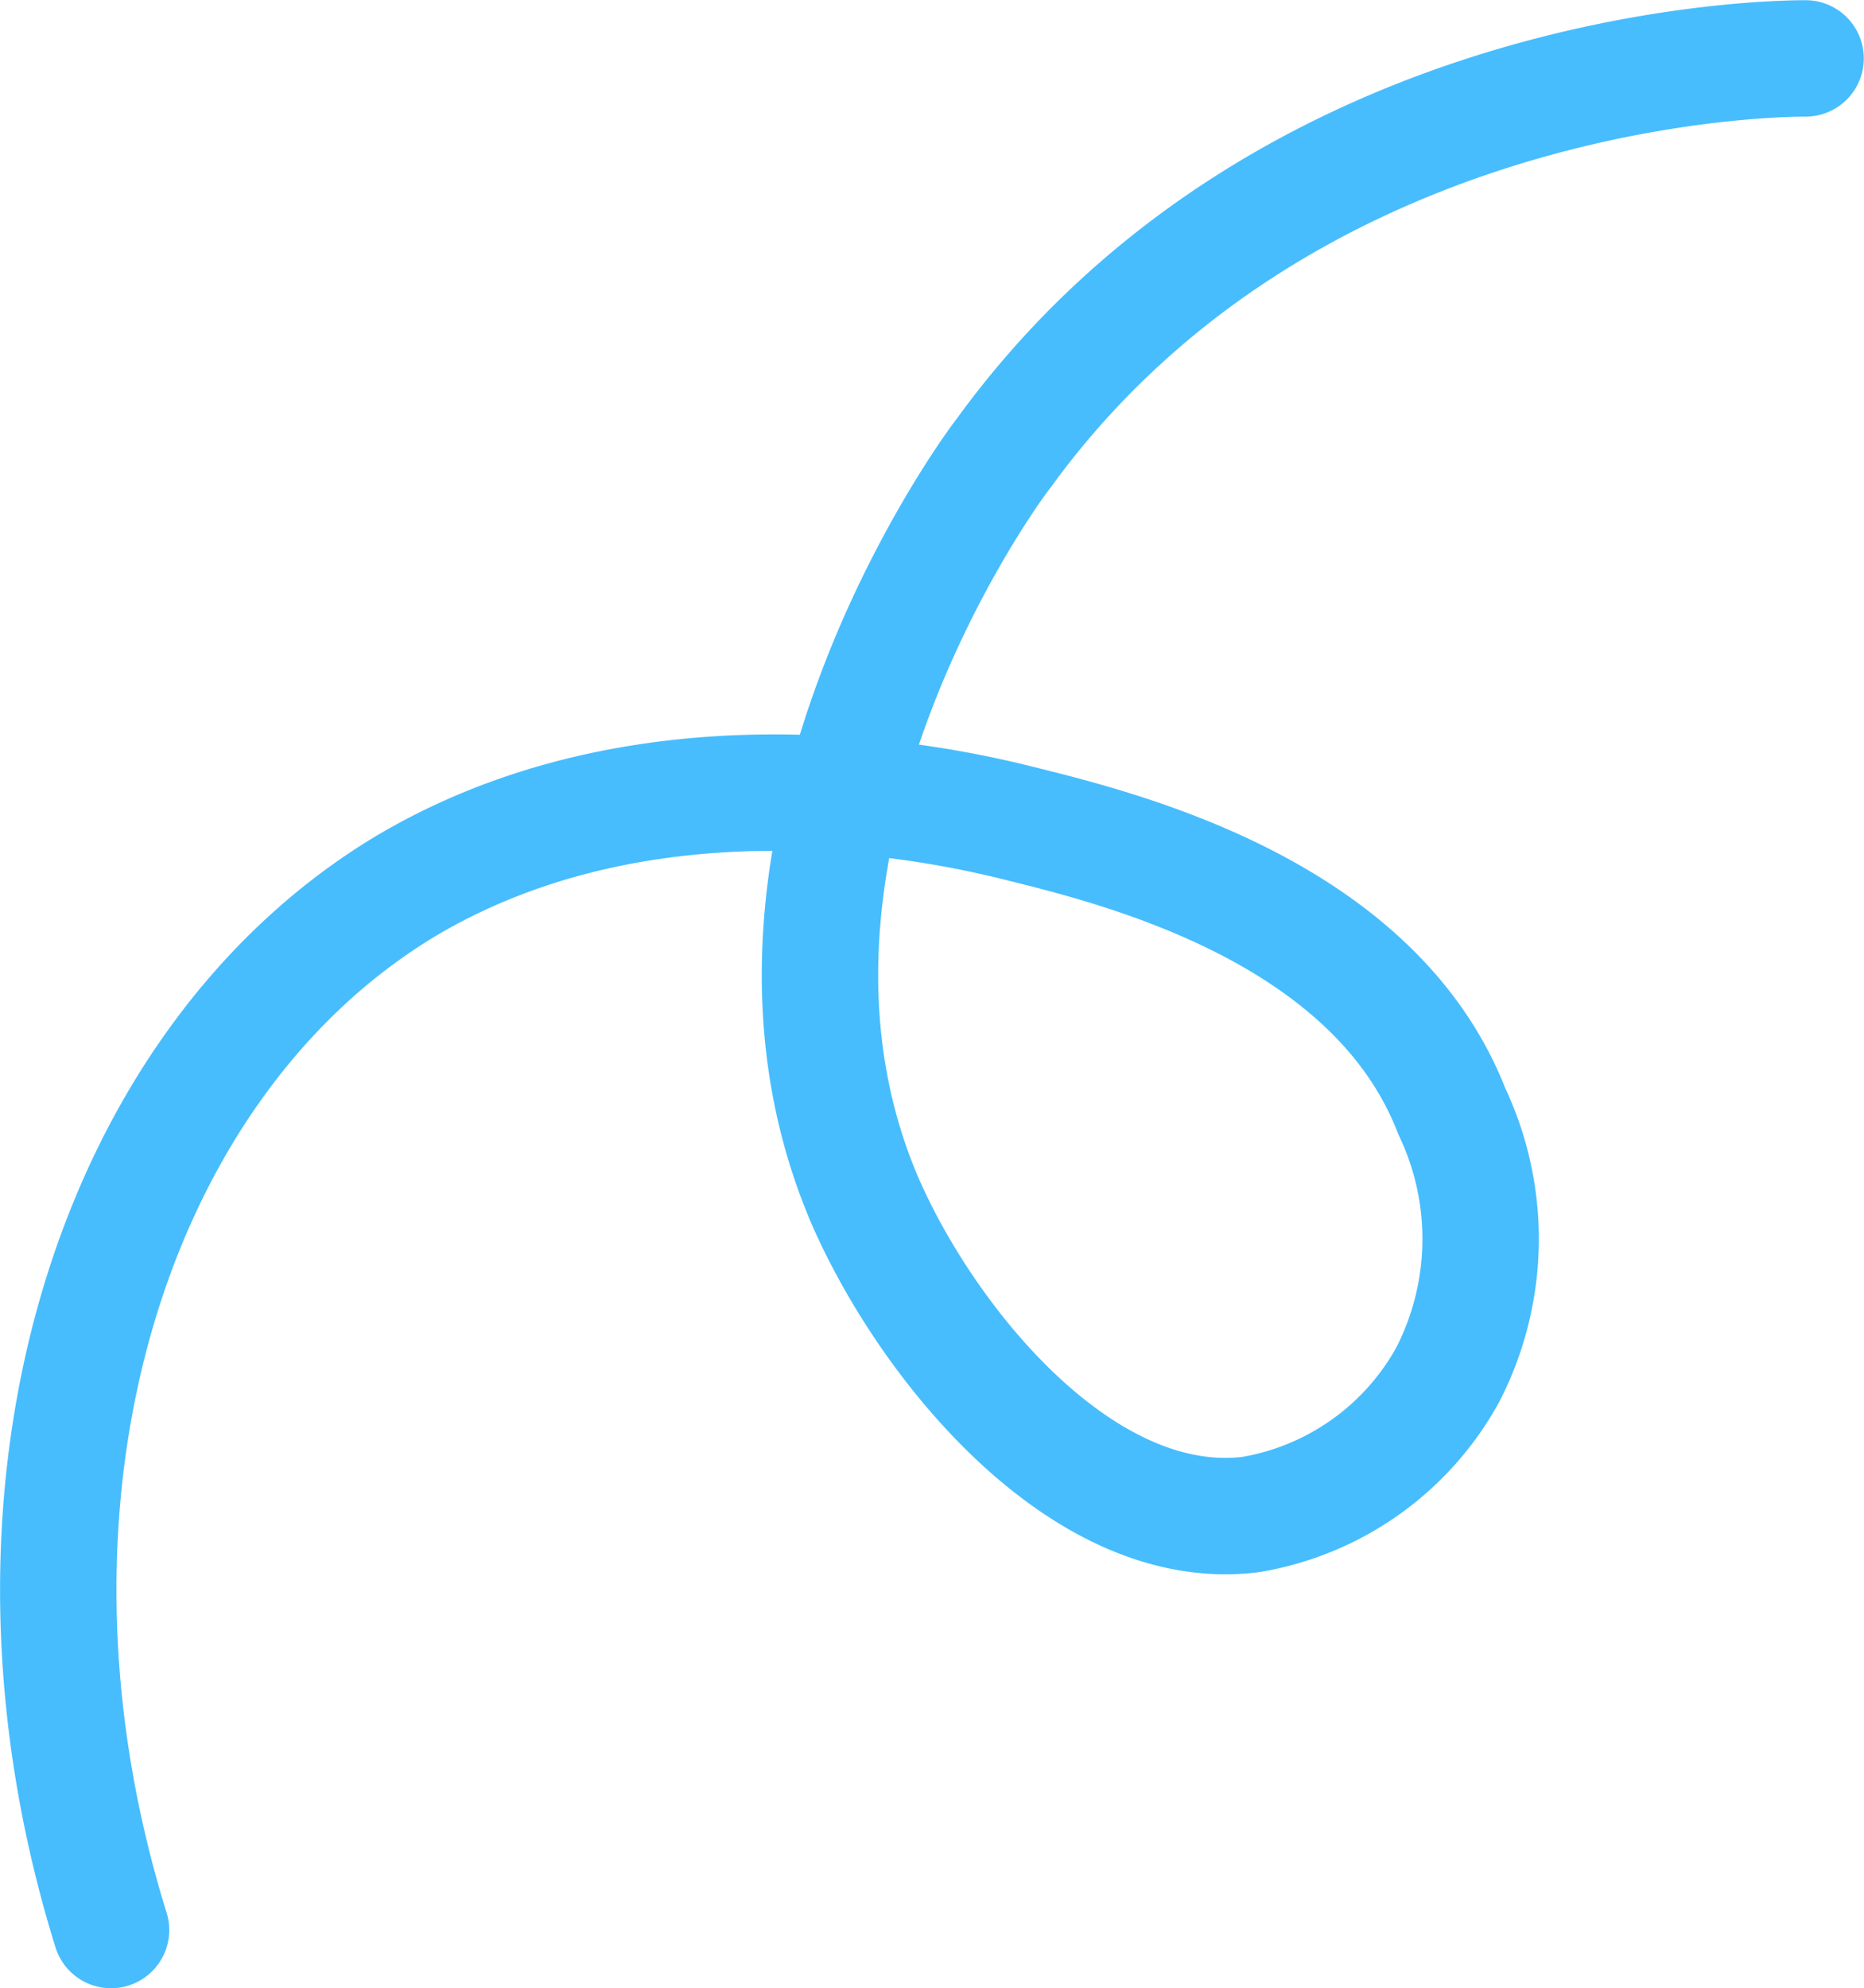 <?xml version="1.0" encoding="UTF-8"?> <svg xmlns="http://www.w3.org/2000/svg" viewBox="0 0 45.32 48.33"> <defs> <style>.a{fill:none;stroke:#47bdfd;stroke-linecap:round;stroke-linejoin:round;stroke-width:2.83px;}</style> </defs> <title>элемент</title> <path class="a" d="M43.9,1.42c-1.7,0-12.9.5-19.5,9.6-.7.9-6.9,9.8-3.4,18.1,1.5,3.5,5.3,8.2,9.4,7.7a6.74,6.74,0,0,0,4.8-3.4,7.22,7.22,0,0,0,.1-6.4c-1.9-4.9-8.1-6.4-10.5-7-1.6-.4-8.8-2.1-14.9,1.5-7.2,4.3-10.5,14.8-7.2,25.4"></path> </svg> 